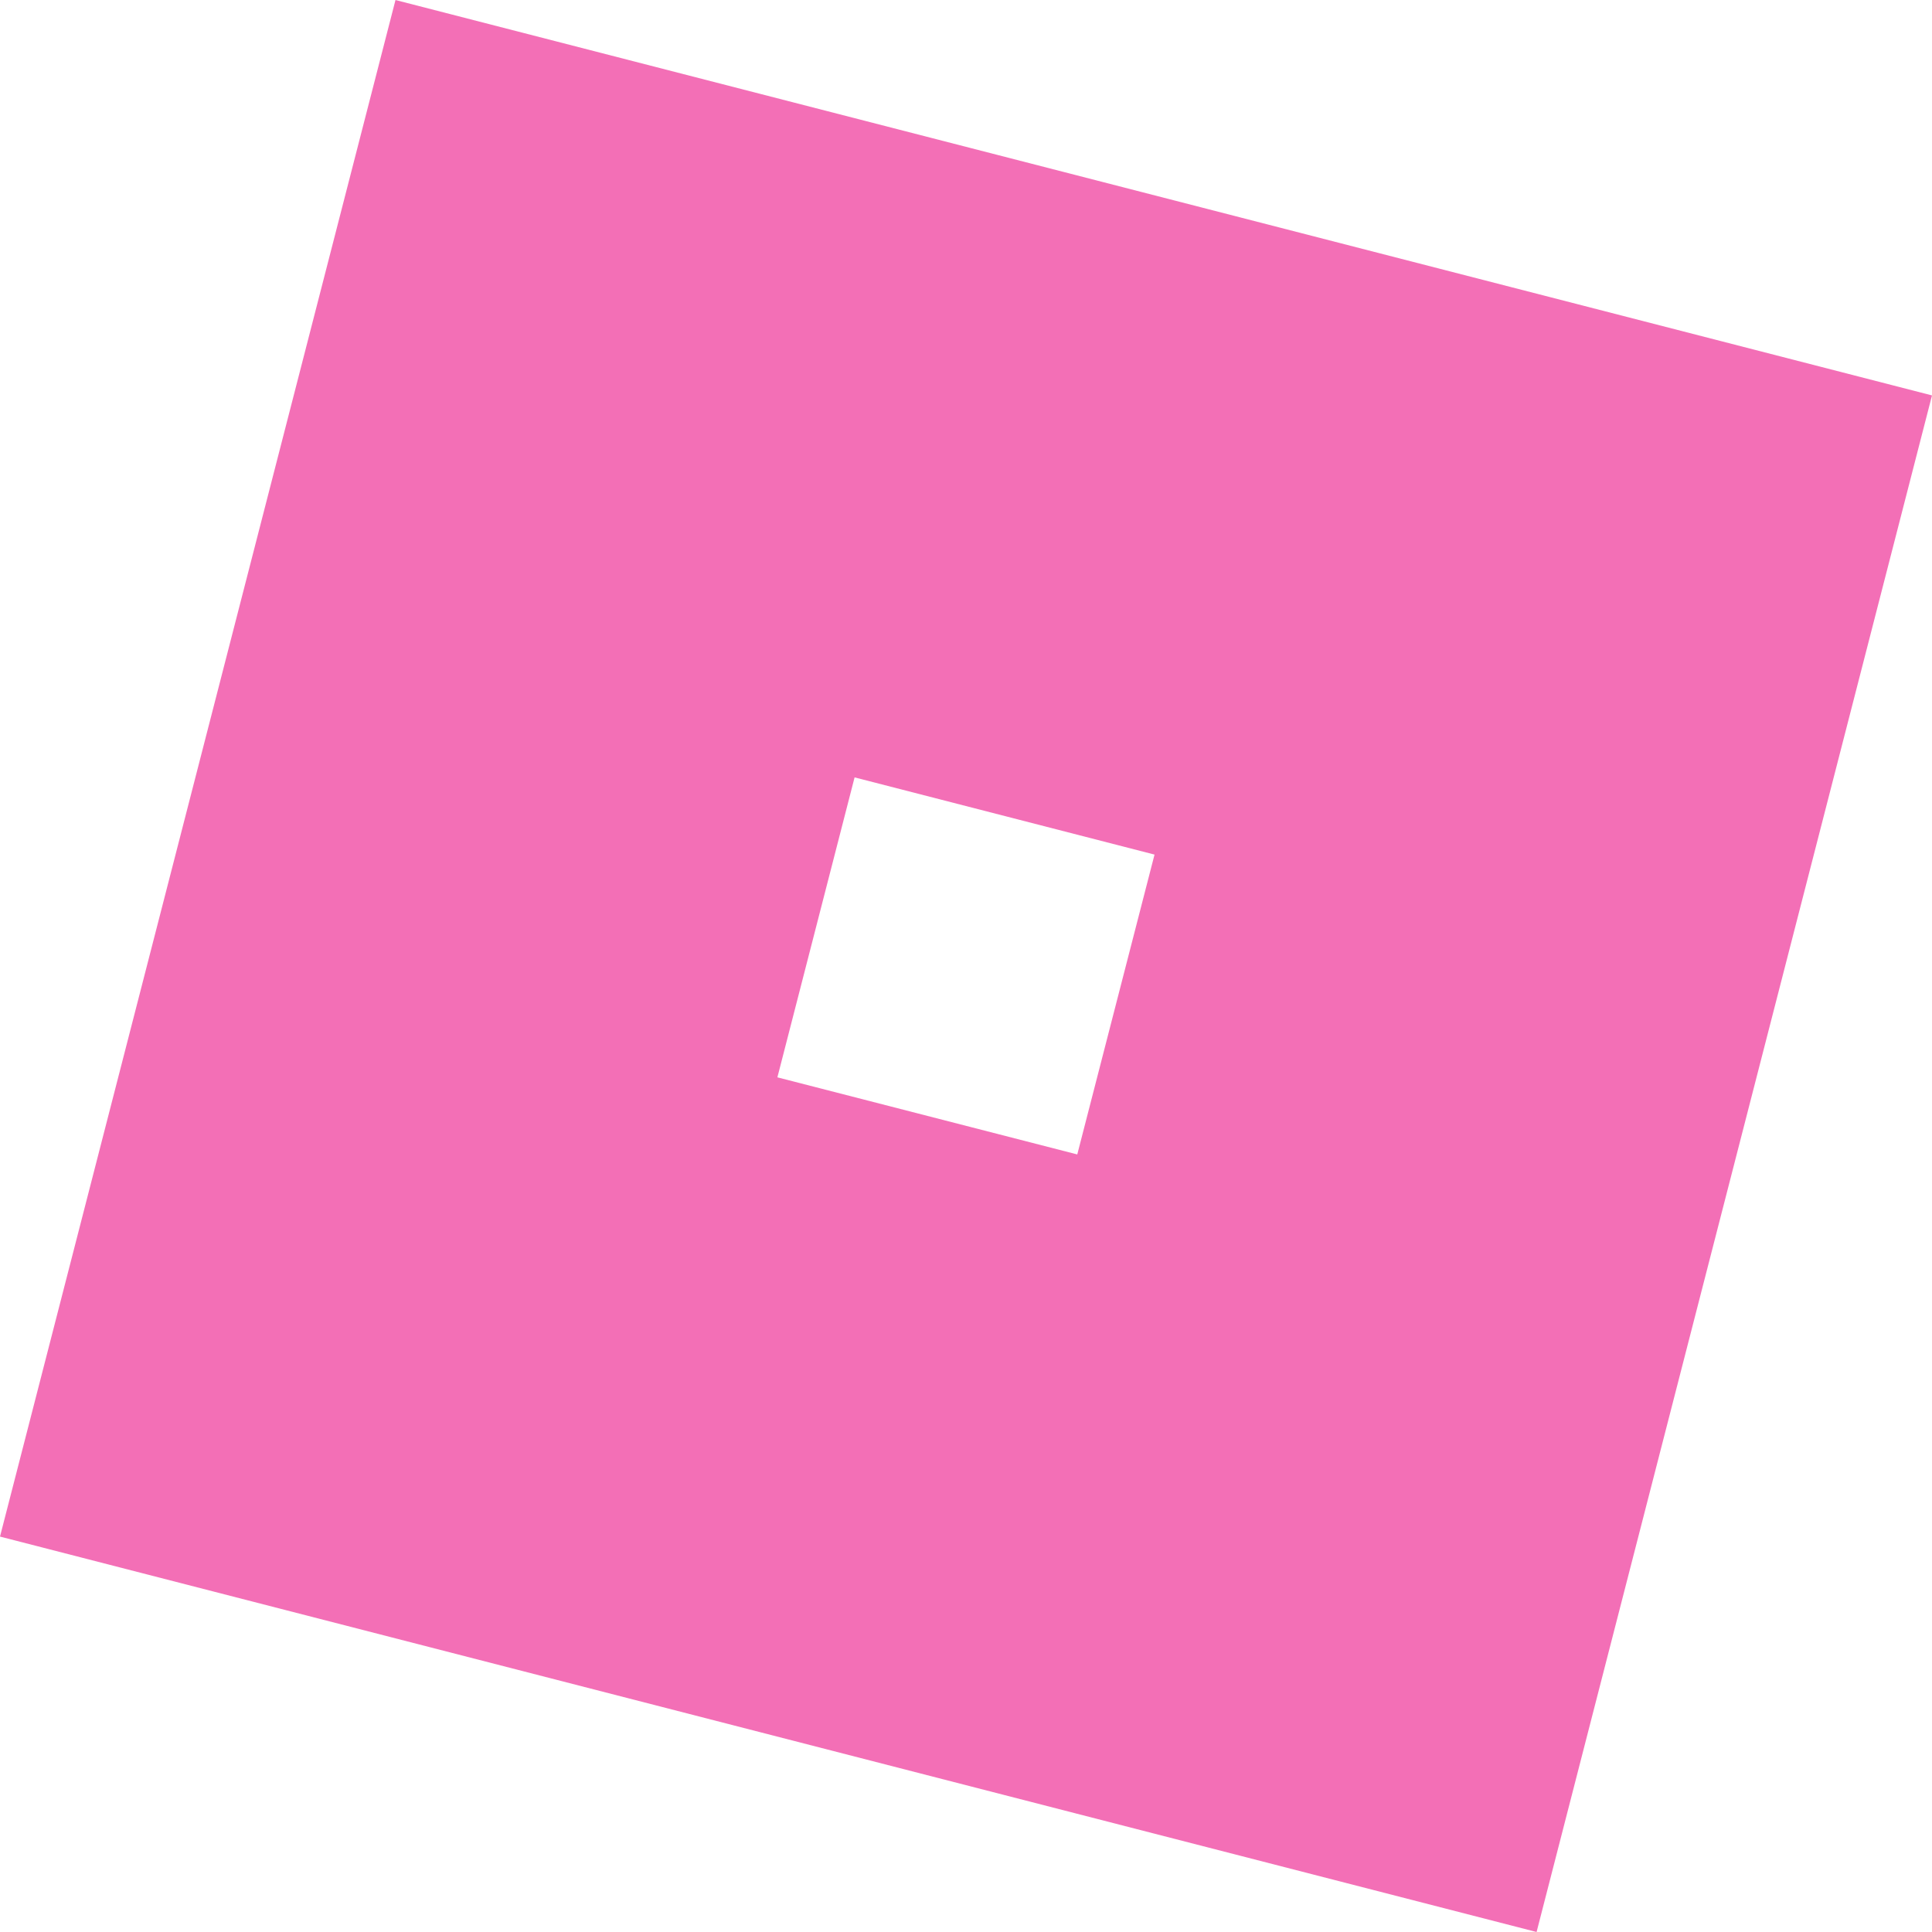 <svg role="img" width="32px" height="32px" viewBox="0 0 24 24" xmlns="http://www.w3.org/2000/svg"><title>Roblox</title><path fill="#f36fb6" d="m13.383 14.341-3.726-.958.959-3.726 3.726.959-.96 3.726zM4.913 0 0 19.088 19.088 24 24 4.912 4.912 0z"/></svg>